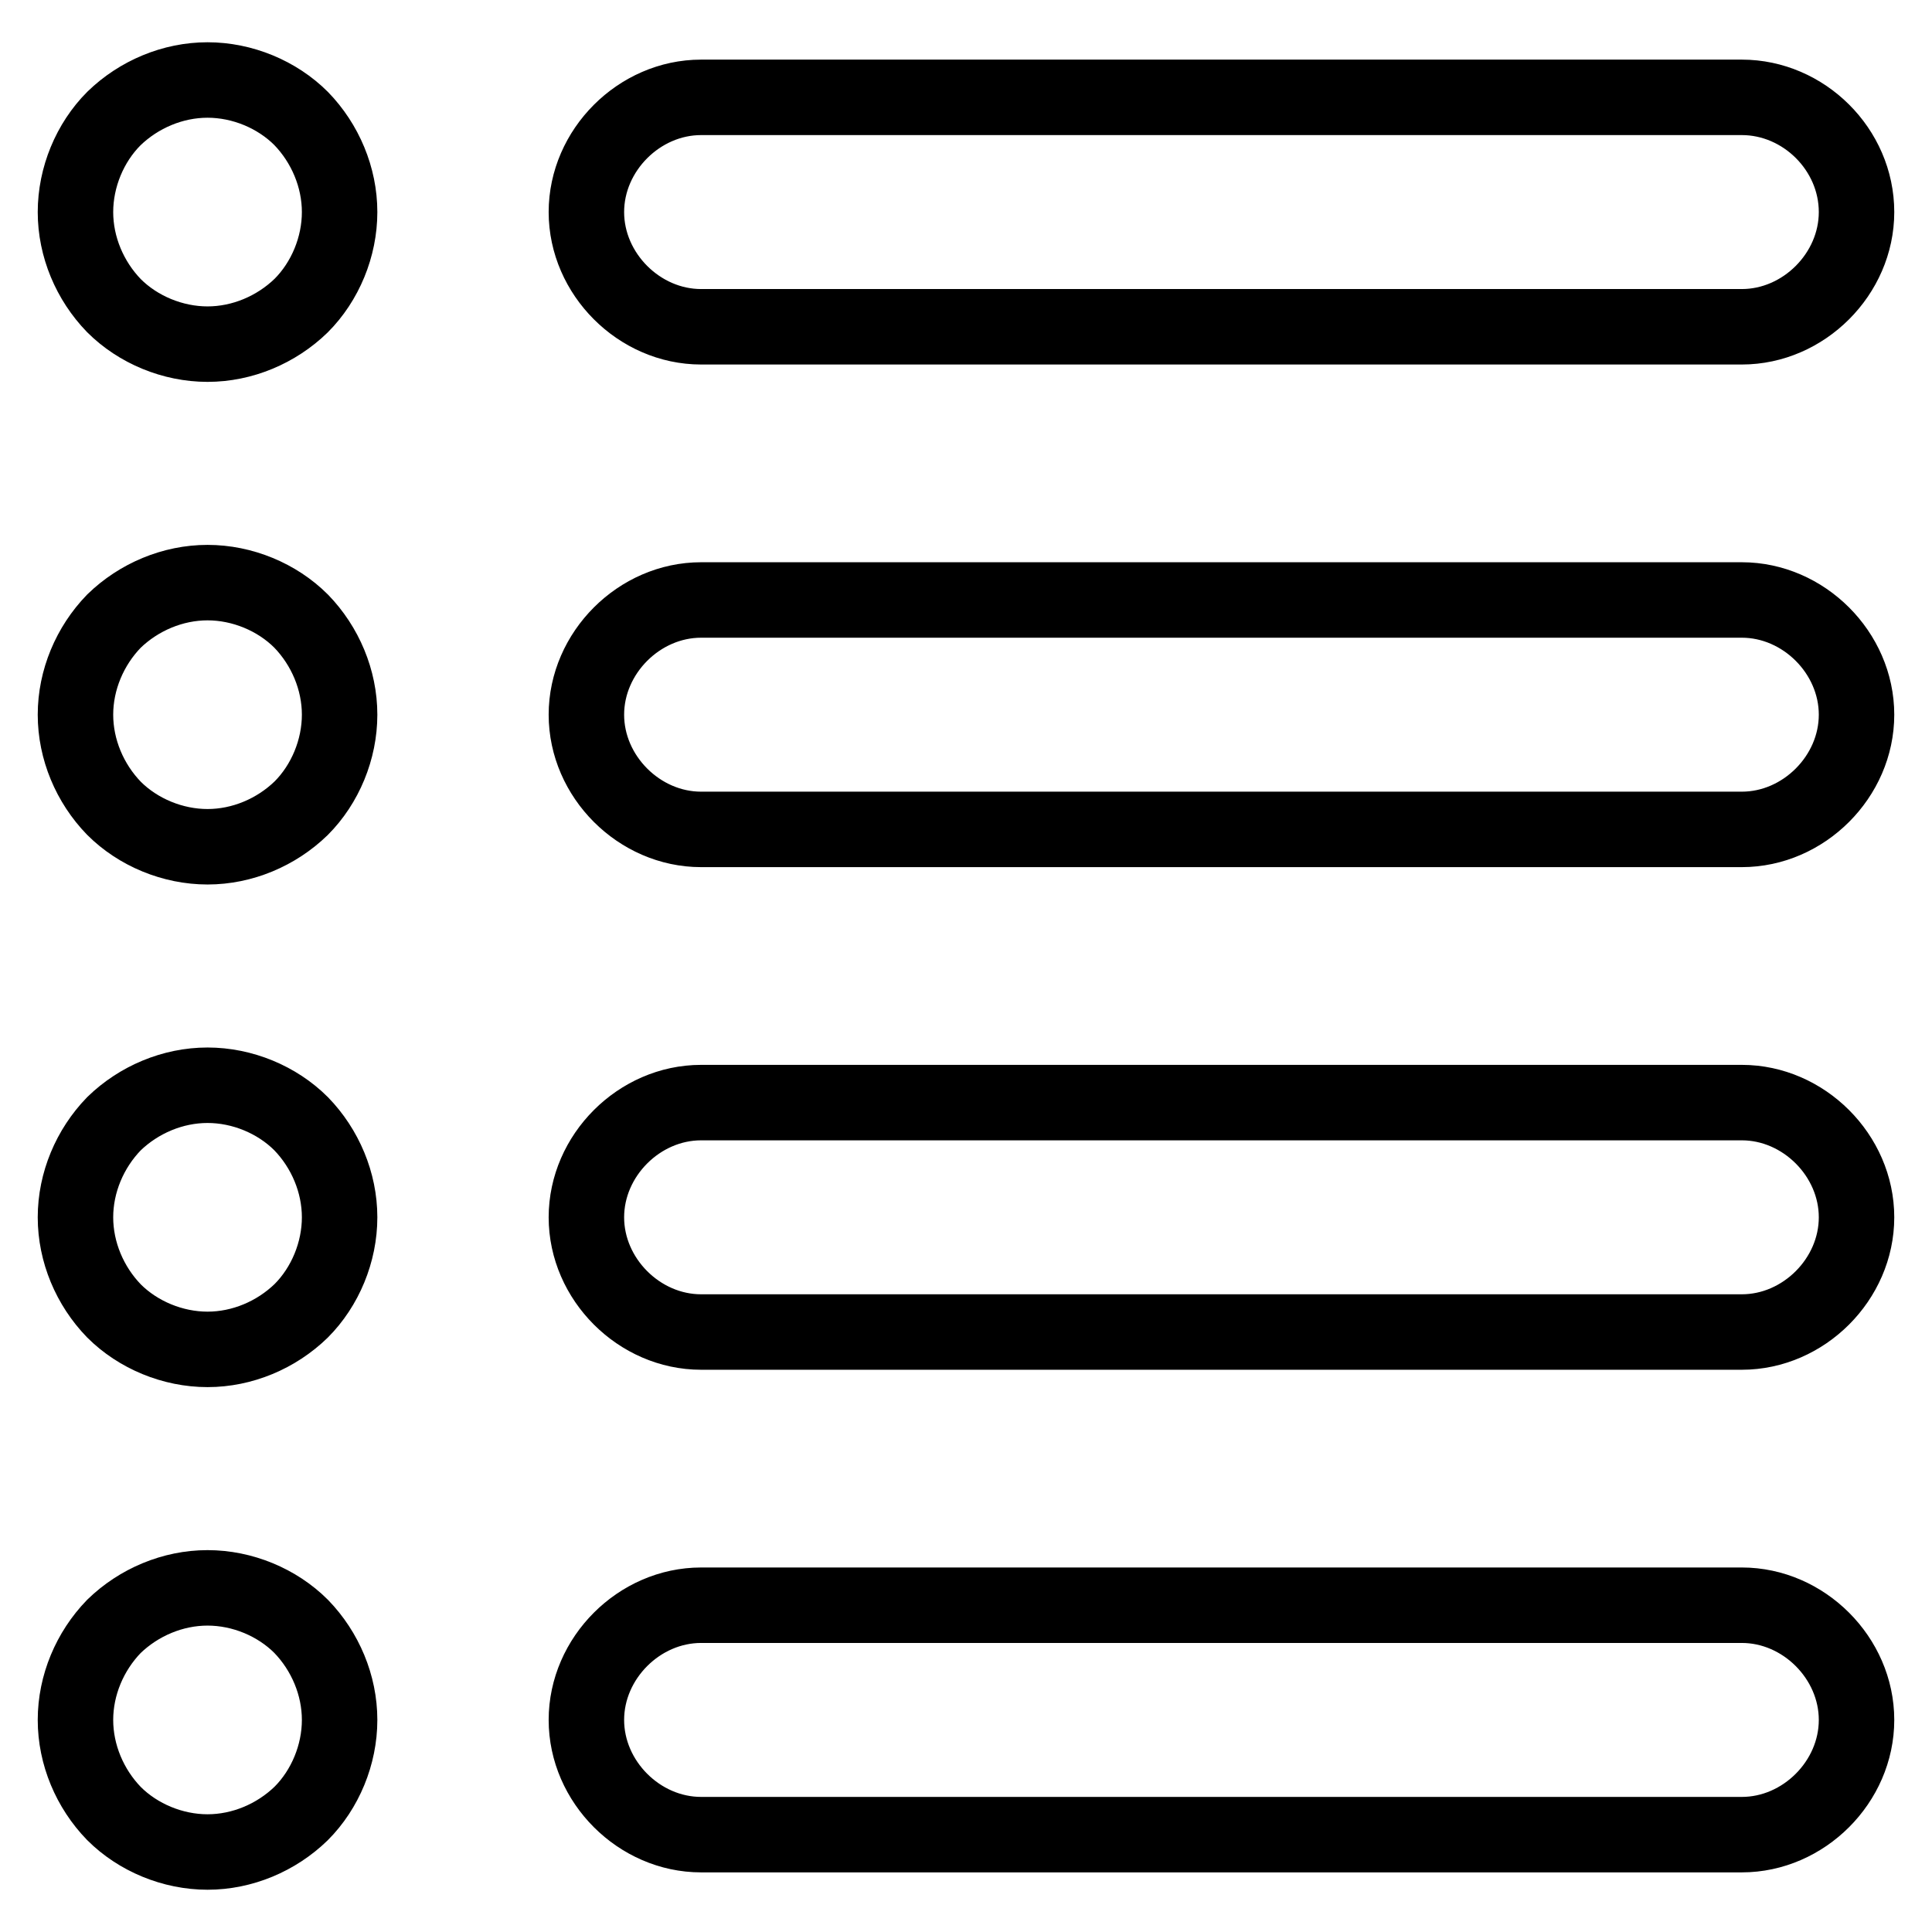 <?xml version="1.0" encoding="utf-8"?>
<!-- Svg Vector Icons : http://www.onlinewebfonts.com/icon -->
<!DOCTYPE svg PUBLIC "-//W3C//DTD SVG 1.1//EN" "http://www.w3.org/Graphics/SVG/1.1/DTD/svg11.dtd">
<svg version="1.1" xmlns="http://www.w3.org/2000/svg" xmlns:xlink="http://www.w3.org/1999/xlink" x="0px" y="0px" viewBox="0 0 256 256" enable-background="new 0 0 256 256" xml:space="preserve">
<g> <path stroke-width="10" fill-opacity="0" stroke="#000000"  d="M10,28.1c0,4.6,1.9,9.1,5.1,12.4c3.2,3.2,7.8,5.1,12.4,5.1s9.1-1.9,12.4-5.1c3.2-3.2,5.1-7.8,5.1-12.4 c0-4.6-1.9-9.1-5.1-12.4c-3.2-3.2-7.8-5.1-12.4-5.1s-9.1,1.9-12.4,5.1C11.9,18.9,10,23.5,10,28.1L10,28.1z M230.8,12.9H92.9 c-8.2,0-15.2,7-15.2,15.2c0,8.2,7,15.2,15.2,15.2h137.9c8.2,0,15.2-7,15.2-15.2C246,19.8,239,12.9,230.8,12.9L230.8,12.9z M10,94.7 c0,4.6,1.9,9.1,5.1,12.4c3.2,3.2,7.8,5.1,12.4,5.1s9.1-1.9,12.4-5.1c3.2-3.2,5.1-7.8,5.1-12.4c0-4.6-1.9-9.1-5.1-12.4 c-3.2-3.2-7.8-5.1-12.4-5.1s-9.1,1.9-12.4,5.1C11.9,85.6,10,90.1,10,94.7L10,94.7z M230.8,79.5H92.9c-8.2,0-15.2,7-15.2,15.2 c0,8.2,7,15.2,15.2,15.2h137.9c8.2,0,15.2-7,15.2-15.2C246,86.5,239,79.5,230.8,79.5L230.8,79.5z M10,227.9c0,4.6,1.9,9.1,5.1,12.4 c3.2,3.2,7.8,5.1,12.4,5.1s9.1-1.9,12.4-5.1c3.2-3.2,5.1-7.8,5.1-12.4c0-4.6-1.9-9.1-5.1-12.4c-3.2-3.2-7.8-5.1-12.4-5.1 s-9.1,1.9-12.4,5.1C11.9,218.8,10,223.3,10,227.9L10,227.9z M230.8,212.7H92.9c-8.2,0-15.2,7-15.2,15.2c0,8.2,7,15.2,15.2,15.2 h137.9c8.2,0,15.2-7,15.2-15.2C246,219.7,239,212.7,230.8,212.7L230.8,212.7z M10,161.3c0,4.6,1.9,9.1,5.1,12.4 c3.2,3.2,7.8,5.1,12.4,5.1s9.1-1.9,12.4-5.1c3.2-3.2,5.1-7.8,5.1-12.4c0-4.6-1.9-9.1-5.1-12.4c-3.2-3.2-7.8-5.1-12.4-5.1 s-9.1,1.9-12.4,5.1C11.9,152.2,10,156.7,10,161.3L10,161.3z M230.8,146.1H92.9c-8.2,0-15.2,7-15.2,15.2c0,8.2,7,15.2,15.2,15.2 h137.9c8.2,0,15.2-7,15.2-15.2C246,153.1,239,146.1,230.8,146.1L230.8,146.1z"/></g>
</svg>